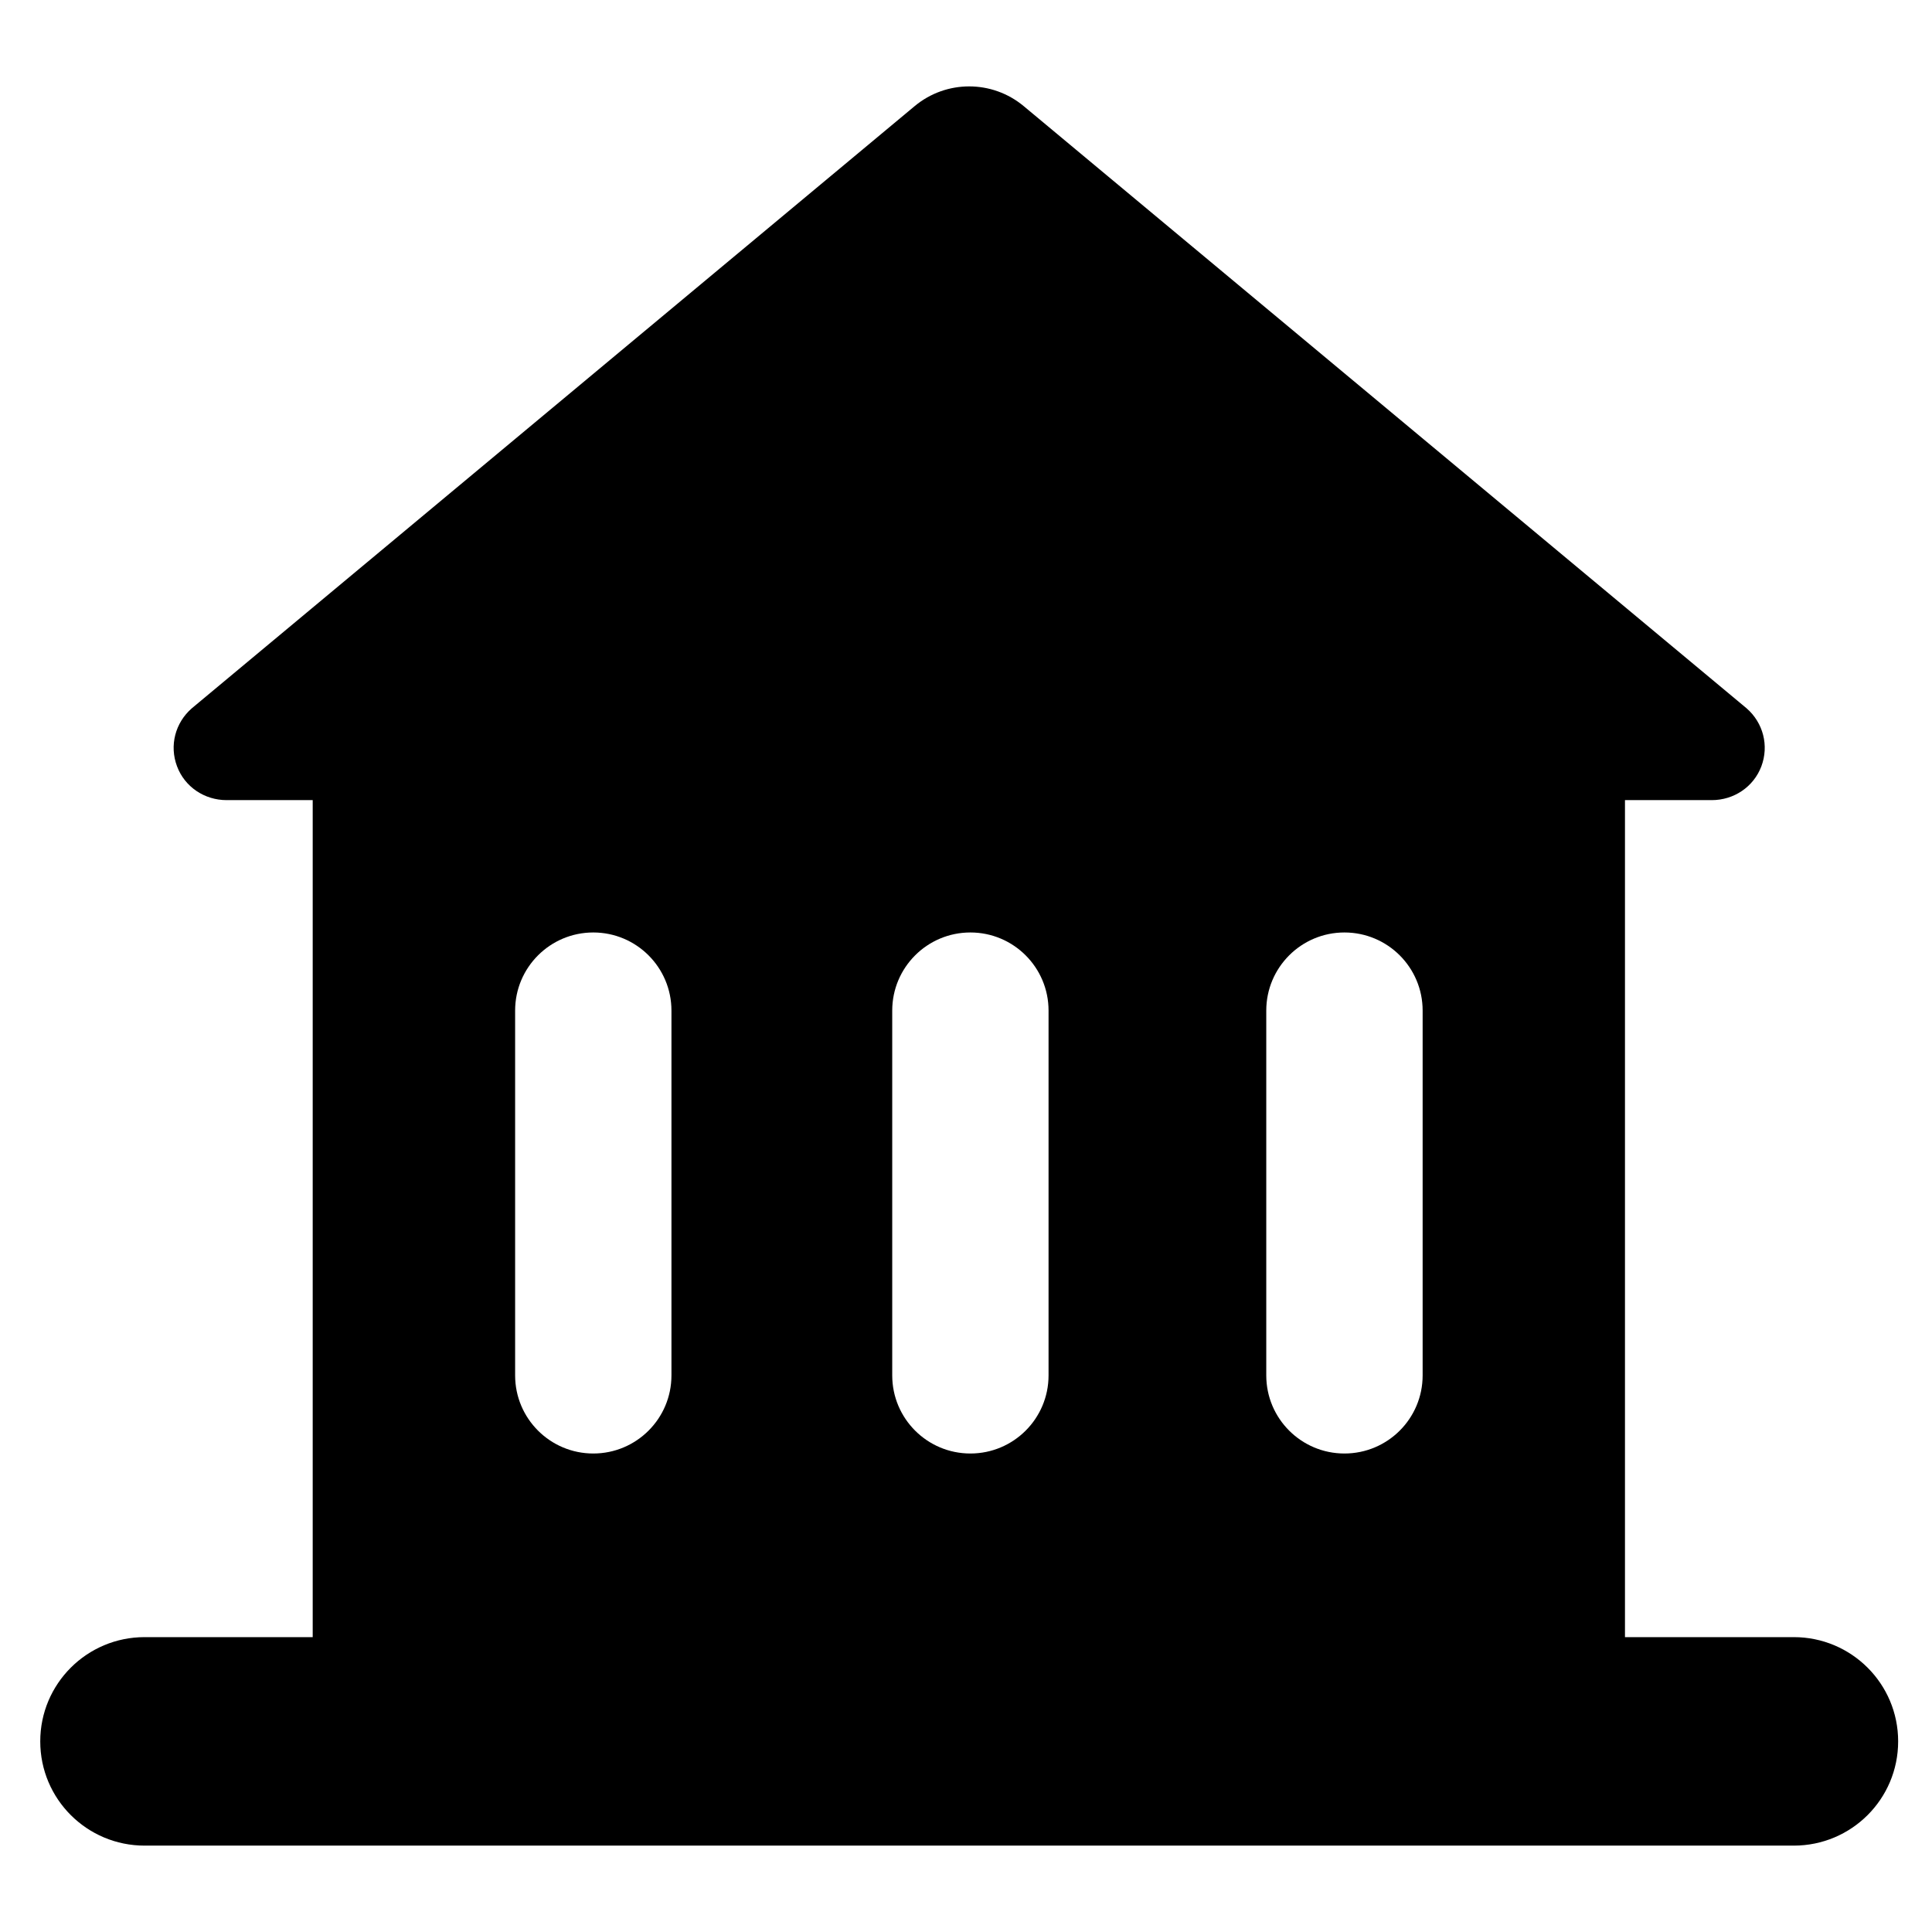 <?xml version="1.0" encoding="utf-8"?>
<!-- Generator: Adobe Illustrator 16.0.0, SVG Export Plug-In . SVG Version: 6.00 Build 0)  -->
<!DOCTYPE svg PUBLIC "-//W3C//DTD SVG 1.1//EN" "http://www.w3.org/Graphics/SVG/1.1/DTD/svg11.dtd">
<svg version="1.1" id="Layer_1" xmlns="http://www.w3.org/2000/svg" xmlns:xlink="http://www.w3.org/1999/xlink" x="0px" y="0px"
	 width="48px" height="48px" viewBox="0 0 48 48" enable-background="new 0 0 48 48" xml:space="preserve">
<path d="M44.566,40.674h-4.194V19.879h2.156c0.549,0,1.04-0.328,1.233-0.841c0.192-0.514,0.046-1.08-0.368-1.441L25.434,2.637
	c-0.785-0.654-1.925-0.654-2.71,0L4.766,17.597c-0.414,0.361-0.561,0.927-0.368,1.441c0.192,0.514,0.684,0.841,1.233,0.841h2.138
	v20.795H3.593C2.161,40.674,1,41.832,1,43.264c0,1.433,1.161,2.59,2.593,2.59h20.411h0.151h20.411c1.432,0,2.593-1.157,2.593-2.59
	C47.159,41.832,45.998,40.674,44.566,40.674z M16.682,34.171c0,1.073-0.87,1.941-1.942,1.941s-1.942-0.869-1.942-1.941v-9.063
	c0-1.072,0.87-1.941,1.942-1.941s1.942,0.869,1.942,1.941V34.171z M26.051,34.171c0,1.073-0.87,1.941-1.942,1.941
	c-1.073,0-1.942-0.869-1.942-1.941v-9.063c0-1.072,0.87-1.941,1.942-1.941c1.072,0,1.942,0.869,1.942,1.941V34.171z M35.345,34.171
	c0,1.073-0.87,1.941-1.943,1.941c-1.072,0-1.942-0.869-1.942-1.941v-9.063c0-1.072,0.87-1.941,1.942-1.941
	c1.073,0,1.943,0.869,1.943,1.941V34.171z"/>
</svg>
